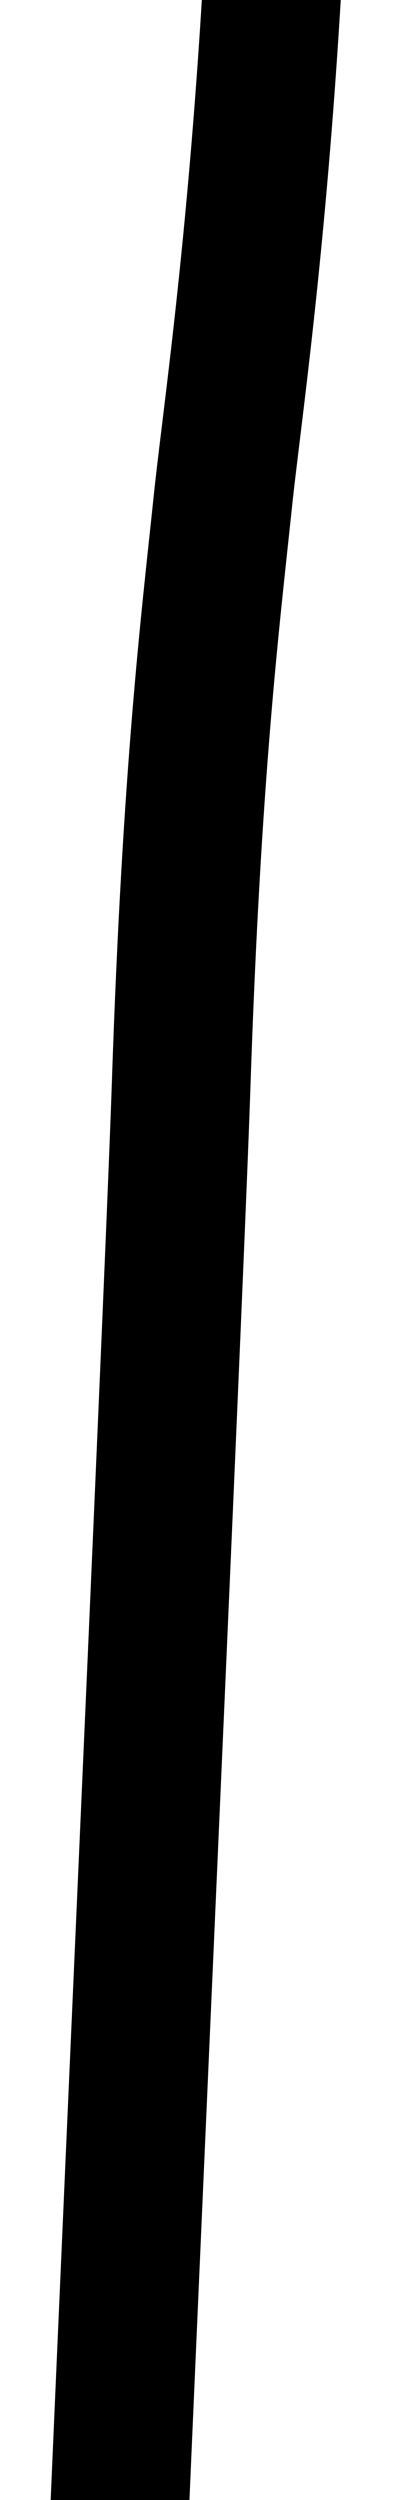 <?xml version="1.0" encoding="UTF-8"?> <svg xmlns="http://www.w3.org/2000/svg" width="6" height="36" viewBox="0 0 6 36" fill="none"><path d="M4.068 -3.477C3.898 2.365 3.366 5.767 3.214 7.223C3.04 8.887 2.764 11.085 2.612 15.642C2.533 18.023 1.963 30.619 1.709 36.528" stroke="black" stroke-width="2" stroke-linecap="round"></path></svg> 